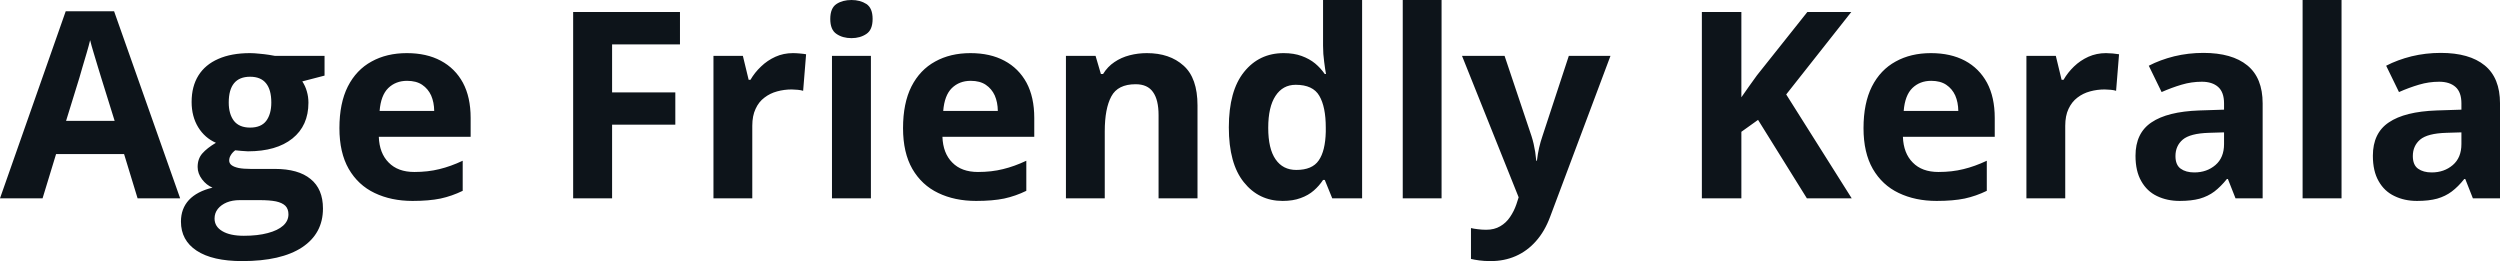 <svg fill="#0d141a" viewBox="0 0 220.229 23" height="100%" width="100%" xmlns="http://www.w3.org/2000/svg"><path preserveAspectRatio="none" d="M15.87 17.47L12.12 17.47L10.93 13.57L4.94 13.57L3.75 17.47L0 17.47L5.79 0.99L10.05 0.99L15.87 17.47ZM5.82 10.65L10.10 10.65L8.91 6.83Q8.79 6.45 8.61 5.85Q8.42 5.24 8.24 4.62Q8.05 4.00 7.94 3.54L7.94 3.54Q7.83 4.00 7.63 4.68Q7.43 5.36 7.25 5.96Q7.08 6.57 7.00 6.83L7.00 6.83L5.82 10.65ZM21.34 23L21.34 23Q18.71 23 17.32 22.08Q15.94 21.17 15.94 19.52L15.94 19.52Q15.94 18.38 16.64 17.62Q17.35 16.86 18.72 16.53L18.72 16.53Q18.19 16.31 17.80 15.80Q17.41 15.28 17.41 14.71L17.41 14.71Q17.41 13.99 17.82 13.52Q18.24 13.04 19.02 12.58L19.02 12.58Q18.04 12.15 17.46 11.21Q16.88 10.26 16.88 8.98L16.88 8.98Q16.88 7.61 17.48 6.65Q18.08 5.69 19.23 5.19Q20.38 4.68 22.03 4.68L22.03 4.68Q22.38 4.68 22.84 4.73Q23.30 4.77 23.69 4.83Q24.08 4.89 24.21 4.92L24.21 4.92L28.59 4.92L28.59 6.66L26.63 7.17Q26.90 7.58 27.03 8.05Q27.17 8.52 27.17 9.05L27.17 9.05Q27.17 11.07 25.76 12.20Q24.35 13.33 21.84 13.33L21.84 13.33Q21.25 13.30 20.72 13.24L20.72 13.24Q20.46 13.44 20.33 13.67Q20.19 13.89 20.19 14.14L20.19 14.14Q20.19 14.39 20.40 14.55Q20.61 14.71 21.03 14.80Q21.45 14.88 22.08 14.88L22.08 14.88L24.21 14.88Q26.28 14.88 27.36 15.77Q28.45 16.65 28.45 18.37L28.45 18.37Q28.45 20.57 26.61 21.79Q24.77 23 21.34 23ZM21.48 20.77L21.48 20.77Q22.71 20.77 23.59 20.53Q24.47 20.30 24.94 19.88Q25.41 19.46 25.41 18.88L25.41 18.88Q25.41 18.41 25.14 18.13Q24.86 17.86 24.31 17.74Q23.75 17.63 22.89 17.63L22.89 17.63L21.11 17.63Q20.48 17.63 19.98 17.83Q19.48 18.04 19.19 18.40Q18.90 18.77 18.90 19.25L18.90 19.25Q18.90 19.96 19.58 20.36Q20.26 20.77 21.48 20.77ZM22.03 11.24L22.03 11.24Q23 11.24 23.45 10.65Q23.90 10.05 23.90 9.03L23.90 9.03Q23.90 7.90 23.43 7.33Q22.97 6.76 22.03 6.76L22.03 6.76Q21.09 6.76 20.62 7.33Q20.15 7.90 20.15 9.03L20.15 9.03Q20.15 10.05 20.61 10.65Q21.08 11.24 22.03 11.24ZM35.84 4.68L35.84 4.68Q37.58 4.68 38.83 5.35Q40.09 6.02 40.78 7.29Q41.46 8.56 41.46 10.39L41.46 10.39L41.46 12.05L33.37 12.05Q33.42 13.50 34.24 14.32Q35.05 15.15 36.50 15.15L36.50 15.15Q37.70 15.15 38.70 14.90Q39.70 14.66 40.76 14.16L40.76 14.16L40.76 16.81Q39.82 17.27 38.81 17.49Q37.79 17.70 36.34 17.70L36.34 17.70Q34.46 17.70 33.00 17.00Q31.55 16.31 30.72 14.88Q29.90 13.45 29.90 11.29L29.90 11.29Q29.90 9.09 30.64 7.62Q31.39 6.15 32.73 5.42Q34.06 4.68 35.84 4.68ZM35.86 7.12L35.86 7.12Q34.86 7.12 34.20 7.76Q33.55 8.40 33.44 9.77L33.44 9.77L38.25 9.77Q38.24 9.01 37.98 8.41Q37.71 7.82 37.19 7.47Q36.67 7.12 35.86 7.12ZM53.92 10.98L53.92 17.47L50.49 17.47L50.49 1.06L59.90 1.06L59.90 3.91L53.92 3.91L53.92 8.14L59.49 8.14L59.49 10.98L53.92 10.98ZM69.85 4.68L69.85 4.68Q70.11 4.68 70.45 4.71Q70.80 4.74 71.01 4.78L71.01 4.78L70.75 8.00Q70.58 7.94 70.27 7.91Q69.97 7.88 69.74 7.88L69.74 7.88Q69.08 7.88 68.46 8.05Q67.83 8.22 67.34 8.60Q66.84 8.97 66.56 9.59Q66.27 10.20 66.27 11.08L66.27 11.08L66.27 17.47L62.85 17.47L62.85 4.92L65.44 4.92L65.95 7.03L66.11 7.03Q66.48 6.39 67.04 5.86Q67.60 5.32 68.31 5.00Q69.02 4.68 69.85 4.68ZM73.29 4.92L76.72 4.92L76.72 17.47L73.29 17.47L73.29 4.92ZM75.01 0L75.01 0Q75.77 0 76.32 0.35Q76.87 0.71 76.87 1.67L76.87 1.67Q76.87 2.63 76.32 2.99Q75.77 3.36 75.01 3.36L75.01 3.36Q74.23 3.36 73.69 2.99Q73.14 2.63 73.14 1.67L73.14 1.67Q73.14 0.71 73.69 0.35Q74.23 0 75.01 0ZM85.49 4.68L85.49 4.68Q87.23 4.68 88.48 5.35Q89.74 6.02 90.43 7.29Q91.11 8.56 91.11 10.39L91.11 10.39L91.11 12.05L83.02 12.05Q83.07 13.50 83.89 14.32Q84.70 15.15 86.15 15.15L86.15 15.15Q87.35 15.15 88.35 14.90Q89.35 14.66 90.41 14.16L90.41 14.16L90.41 16.81Q89.47 17.27 88.46 17.49Q87.44 17.70 85.99 17.70L85.99 17.70Q84.10 17.70 82.65 17.00Q81.20 16.31 80.37 14.88Q79.55 13.45 79.55 11.29L79.55 11.29Q79.55 9.09 80.29 7.62Q81.04 6.15 82.38 5.42Q83.71 4.68 85.49 4.68ZM85.51 7.12L85.51 7.12Q84.51 7.12 83.85 7.76Q83.20 8.40 83.09 9.77L83.09 9.77L87.90 9.77Q87.89 9.01 87.63 8.41Q87.36 7.82 86.84 7.47Q86.32 7.12 85.51 7.12ZM101.03 4.68L101.03 4.68Q103.04 4.68 104.26 5.78Q105.49 6.87 105.49 9.29L105.49 9.29L105.49 17.47L102.06 17.47L102.06 10.14Q102.06 8.79 101.57 8.11Q101.09 7.42 100.04 7.42L100.04 7.42Q98.47 7.42 97.90 8.49Q97.32 9.56 97.32 11.57L97.32 11.57L97.32 17.47L93.90 17.47L93.90 4.92L96.51 4.92L96.98 6.52L97.17 6.52Q97.57 5.87 98.17 5.47Q98.77 5.06 99.51 4.87Q100.24 4.68 101.03 4.68ZM112.99 17.70L112.99 17.70Q110.89 17.70 109.57 16.05Q108.25 14.41 108.25 11.22L108.25 11.22Q108.25 8.00 109.59 6.34Q110.92 4.68 113.08 4.68L113.08 4.68Q113.98 4.68 114.66 4.93Q115.35 5.18 115.85 5.59Q116.35 6.01 116.70 6.52L116.70 6.52L116.81 6.52Q116.74 6.17 116.65 5.46Q116.55 4.76 116.55 4.02L116.55 4.02L116.55 0L119.99 0L119.99 17.47L117.36 17.47L116.70 15.85L116.55 15.85Q116.22 16.36 115.74 16.78Q115.25 17.21 114.57 17.45Q113.90 17.70 112.99 17.70ZM114.19 14.97L114.19 14.97Q115.60 14.97 116.17 14.13Q116.75 13.30 116.79 11.61L116.79 11.61L116.79 11.24Q116.79 9.41 116.22 8.44Q115.66 7.47 114.14 7.47L114.14 7.47Q113.00 7.47 112.36 8.45Q111.72 9.42 111.72 11.26L111.72 11.26Q111.72 13.11 112.37 14.04Q113.01 14.97 114.19 14.97ZM126.99 0L126.99 17.47L123.57 17.47L123.57 0L126.99 0ZM133.78 17.38L128.79 4.92L132.54 4.92L134.91 11.98Q135.02 12.32 135.10 12.67Q135.18 13.02 135.24 13.39Q135.29 13.76 135.33 14.16L135.33 14.16L135.39 14.16Q135.46 13.56 135.58 13.03Q135.70 12.50 135.88 11.98L135.88 11.98L138.20 4.92L141.87 4.92L136.56 19.08Q136.08 20.38 135.30 21.25Q134.53 22.12 133.52 22.56Q132.52 23 131.32 23L131.32 23Q130.73 23 130.31 22.94Q129.88 22.88 129.58 22.81L129.58 22.81L129.58 20.09Q129.81 20.15 130.17 20.19Q130.53 20.24 130.92 20.24L130.92 20.24Q131.64 20.24 132.16 19.93Q132.68 19.63 133.02 19.12Q133.37 18.61 133.58 18.00L133.58 18.00L133.78 17.38ZM157.35 8.32L163.12 17.47L159.17 17.47L154.87 10.56L153.40 11.61L153.40 17.47L149.92 17.47L149.92 1.06L153.40 1.06L153.40 8.57Q153.75 8.09 154.08 7.60Q154.42 7.12 154.77 6.64L154.77 6.64L159.21 1.06L163.08 1.06L157.35 8.32ZM170.10 4.68L170.10 4.68Q171.84 4.68 173.10 5.35Q174.35 6.02 175.04 7.29Q175.72 8.56 175.72 10.39L175.72 10.39L175.72 12.05L167.63 12.05Q167.68 13.50 168.50 14.32Q169.31 15.15 170.76 15.15L170.76 15.15Q171.96 15.15 172.96 14.90Q173.96 14.66 175.02 14.16L175.02 14.16L175.02 16.81Q174.08 17.27 173.07 17.49Q172.05 17.70 170.60 17.70L170.60 17.70Q168.72 17.70 167.26 17.00Q165.81 16.31 164.98 14.88Q164.16 13.45 164.16 11.29L164.16 11.29Q164.16 9.09 164.90 7.62Q165.65 6.15 166.99 5.42Q168.32 4.68 170.10 4.68ZM170.12 7.12L170.12 7.12Q169.12 7.12 168.46 7.76Q167.81 8.40 167.70 9.77L167.70 9.77L172.51 9.77Q172.50 9.01 172.24 8.41Q171.97 7.82 171.45 7.47Q170.93 7.12 170.12 7.12ZM185.52 4.68L185.52 4.68Q185.77 4.68 186.12 4.71Q186.46 4.74 186.67 4.78L186.67 4.78L186.41 8.00Q186.25 7.94 185.94 7.91Q185.63 7.88 185.40 7.88L185.40 7.88Q184.74 7.88 184.12 8.05Q183.49 8.22 183.00 8.60Q182.51 8.97 182.22 9.59Q181.93 10.20 181.93 11.08L181.93 11.08L181.93 17.47L178.51 17.47L178.51 4.92L181.10 4.92L181.61 7.03L181.78 7.03Q182.15 6.39 182.70 5.86Q183.26 5.32 183.97 5.00Q184.69 4.68 185.52 4.68ZM194.10 4.66L194.10 4.66Q196.62 4.66 197.97 5.76Q199.32 6.86 199.32 9.11L199.32 9.11L199.32 17.47L196.93 17.47L196.26 15.77L196.17 15.77Q195.63 16.44 195.07 16.87Q194.51 17.29 193.78 17.50Q193.05 17.70 192.01 17.70L192.01 17.70Q190.90 17.70 190.01 17.27Q189.13 16.85 188.63 15.96Q188.12 15.08 188.12 13.72L188.12 13.72Q188.12 11.72 189.53 10.78Q190.93 9.83 193.74 9.73L193.74 9.73L195.92 9.66L195.92 9.11Q195.92 8.12 195.40 7.66Q194.88 7.20 193.96 7.20L193.96 7.20Q193.05 7.20 192.18 7.46Q191.30 7.72 190.42 8.11L190.42 8.11L189.29 5.79Q190.29 5.27 191.53 4.96Q192.77 4.66 194.10 4.66ZM195.92 12.69L195.92 11.66L194.59 11.70Q192.93 11.75 192.28 12.30Q191.64 12.85 191.64 13.75L191.64 13.75Q191.64 14.53 192.10 14.86Q192.56 15.19 193.30 15.19L193.30 15.19Q194.40 15.19 195.16 14.54Q195.92 13.89 195.92 12.69L195.92 12.69ZM206.27 0L206.27 17.47L202.84 17.47L202.84 0L206.27 0ZM215.01 4.66L215.01 4.66Q217.53 4.66 218.88 5.76Q220.23 6.86 220.23 9.11L220.23 9.11L220.23 17.47L217.84 17.47L217.17 15.77L217.08 15.77Q216.55 16.44 215.98 16.87Q215.42 17.29 214.69 17.50Q213.96 17.70 212.92 17.70L212.92 17.70Q211.81 17.70 210.93 17.27Q210.04 16.85 209.54 15.96Q209.03 15.08 209.03 13.72L209.03 13.72Q209.03 11.72 210.44 10.78Q211.84 9.83 214.65 9.73L214.65 9.73L216.83 9.66L216.83 9.11Q216.83 8.12 216.31 7.66Q215.79 7.20 214.87 7.20L214.87 7.20Q213.96 7.20 213.09 7.46Q212.21 7.72 211.33 8.11L211.33 8.11L210.20 5.79Q211.20 5.27 212.44 4.96Q213.68 4.66 215.01 4.66ZM216.83 12.69L216.83 11.66L215.50 11.70Q213.84 11.75 213.19 12.30Q212.55 12.85 212.55 13.75L212.55 13.75Q212.55 14.53 213.01 14.86Q213.47 15.19 214.21 15.19L214.21 15.19Q215.31 15.19 216.07 14.54Q216.83 13.89 216.83 12.69L216.83 12.69Z"></path></svg>